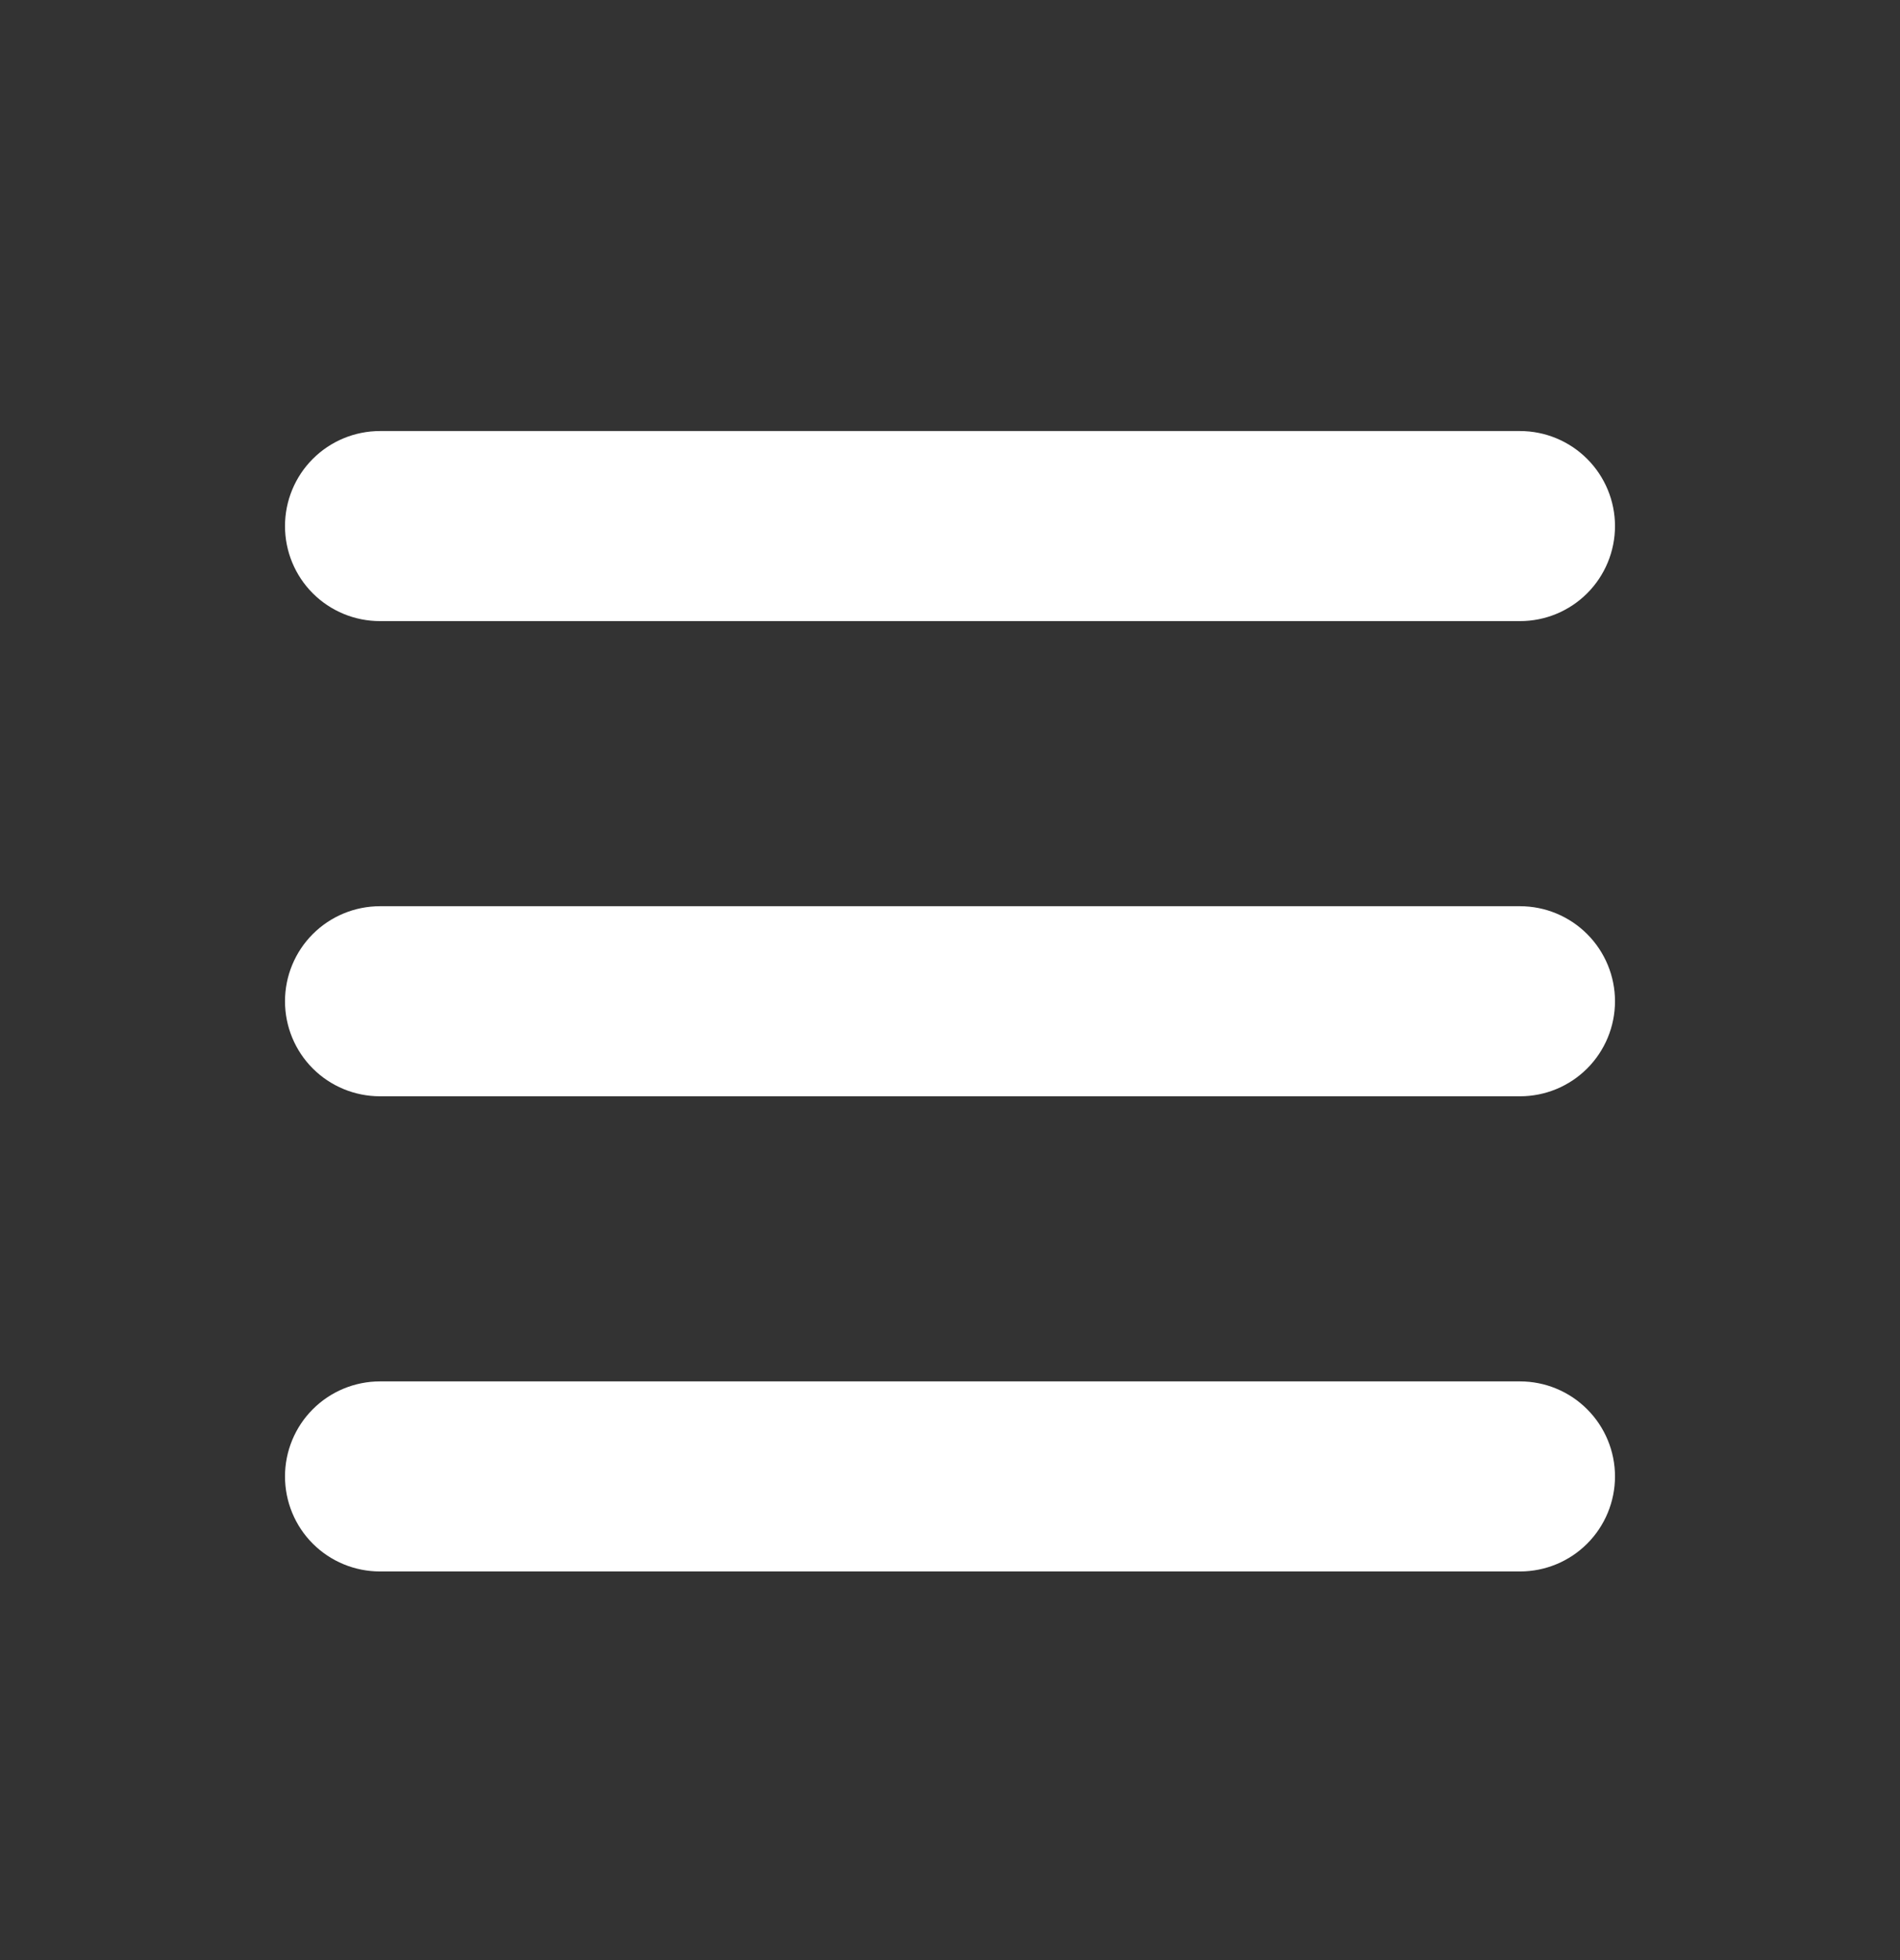 <svg xmlns="http://www.w3.org/2000/svg" width="32" height="33" viewBox="0 0 32 33" fill="none">
    <rect x="0" y="0" width="32" height="33" fill="#333333" stroke="none"/>
    <path fill-rule="evenodd" clip-rule="evenodd" d="M4.8 8.857C4.8 8.433 4.968 8.026 5.268 7.726C5.568 7.426 5.975 7.257 6.4 7.257H25.6C26.024 7.257 26.431 7.426 26.731 7.726C27.031 8.026 27.2 8.433 27.2 8.857C27.2 9.282 27.031 9.689 26.731 9.989C26.431 10.289 26.024 10.457 25.6 10.457H6.4C5.975 10.457 5.568 10.289 5.268 9.989C4.968 9.689 4.8 9.282 4.8 8.857ZM4.8 16.857C4.8 16.433 4.968 16.026 5.268 15.726C5.568 15.426 5.975 15.257 6.4 15.257H25.6C26.024 15.257 26.431 15.426 26.731 15.726C27.031 16.026 27.2 16.433 27.2 16.857C27.2 17.282 27.031 17.689 26.731 17.989C26.431 18.289 26.024 18.457 25.6 18.457H6.4C5.975 18.457 5.568 18.289 5.268 17.989C4.968 17.689 4.8 17.282 4.8 16.857ZM4.8 24.857C4.8 24.433 4.968 24.026 5.268 23.726C5.568 23.426 5.975 23.257 6.4 23.257H25.6C26.024 23.257 26.431 23.426 26.731 23.726C27.031 24.026 27.2 24.433 27.2 24.857C27.2 25.282 27.031 25.689 26.731 25.989C26.431 26.289 26.024 26.457 25.6 26.457H6.4C5.975 26.457 5.568 26.289 5.268 25.989C4.968 25.689 4.8 25.282 4.8 24.857Z" fill="white"/>
</svg>